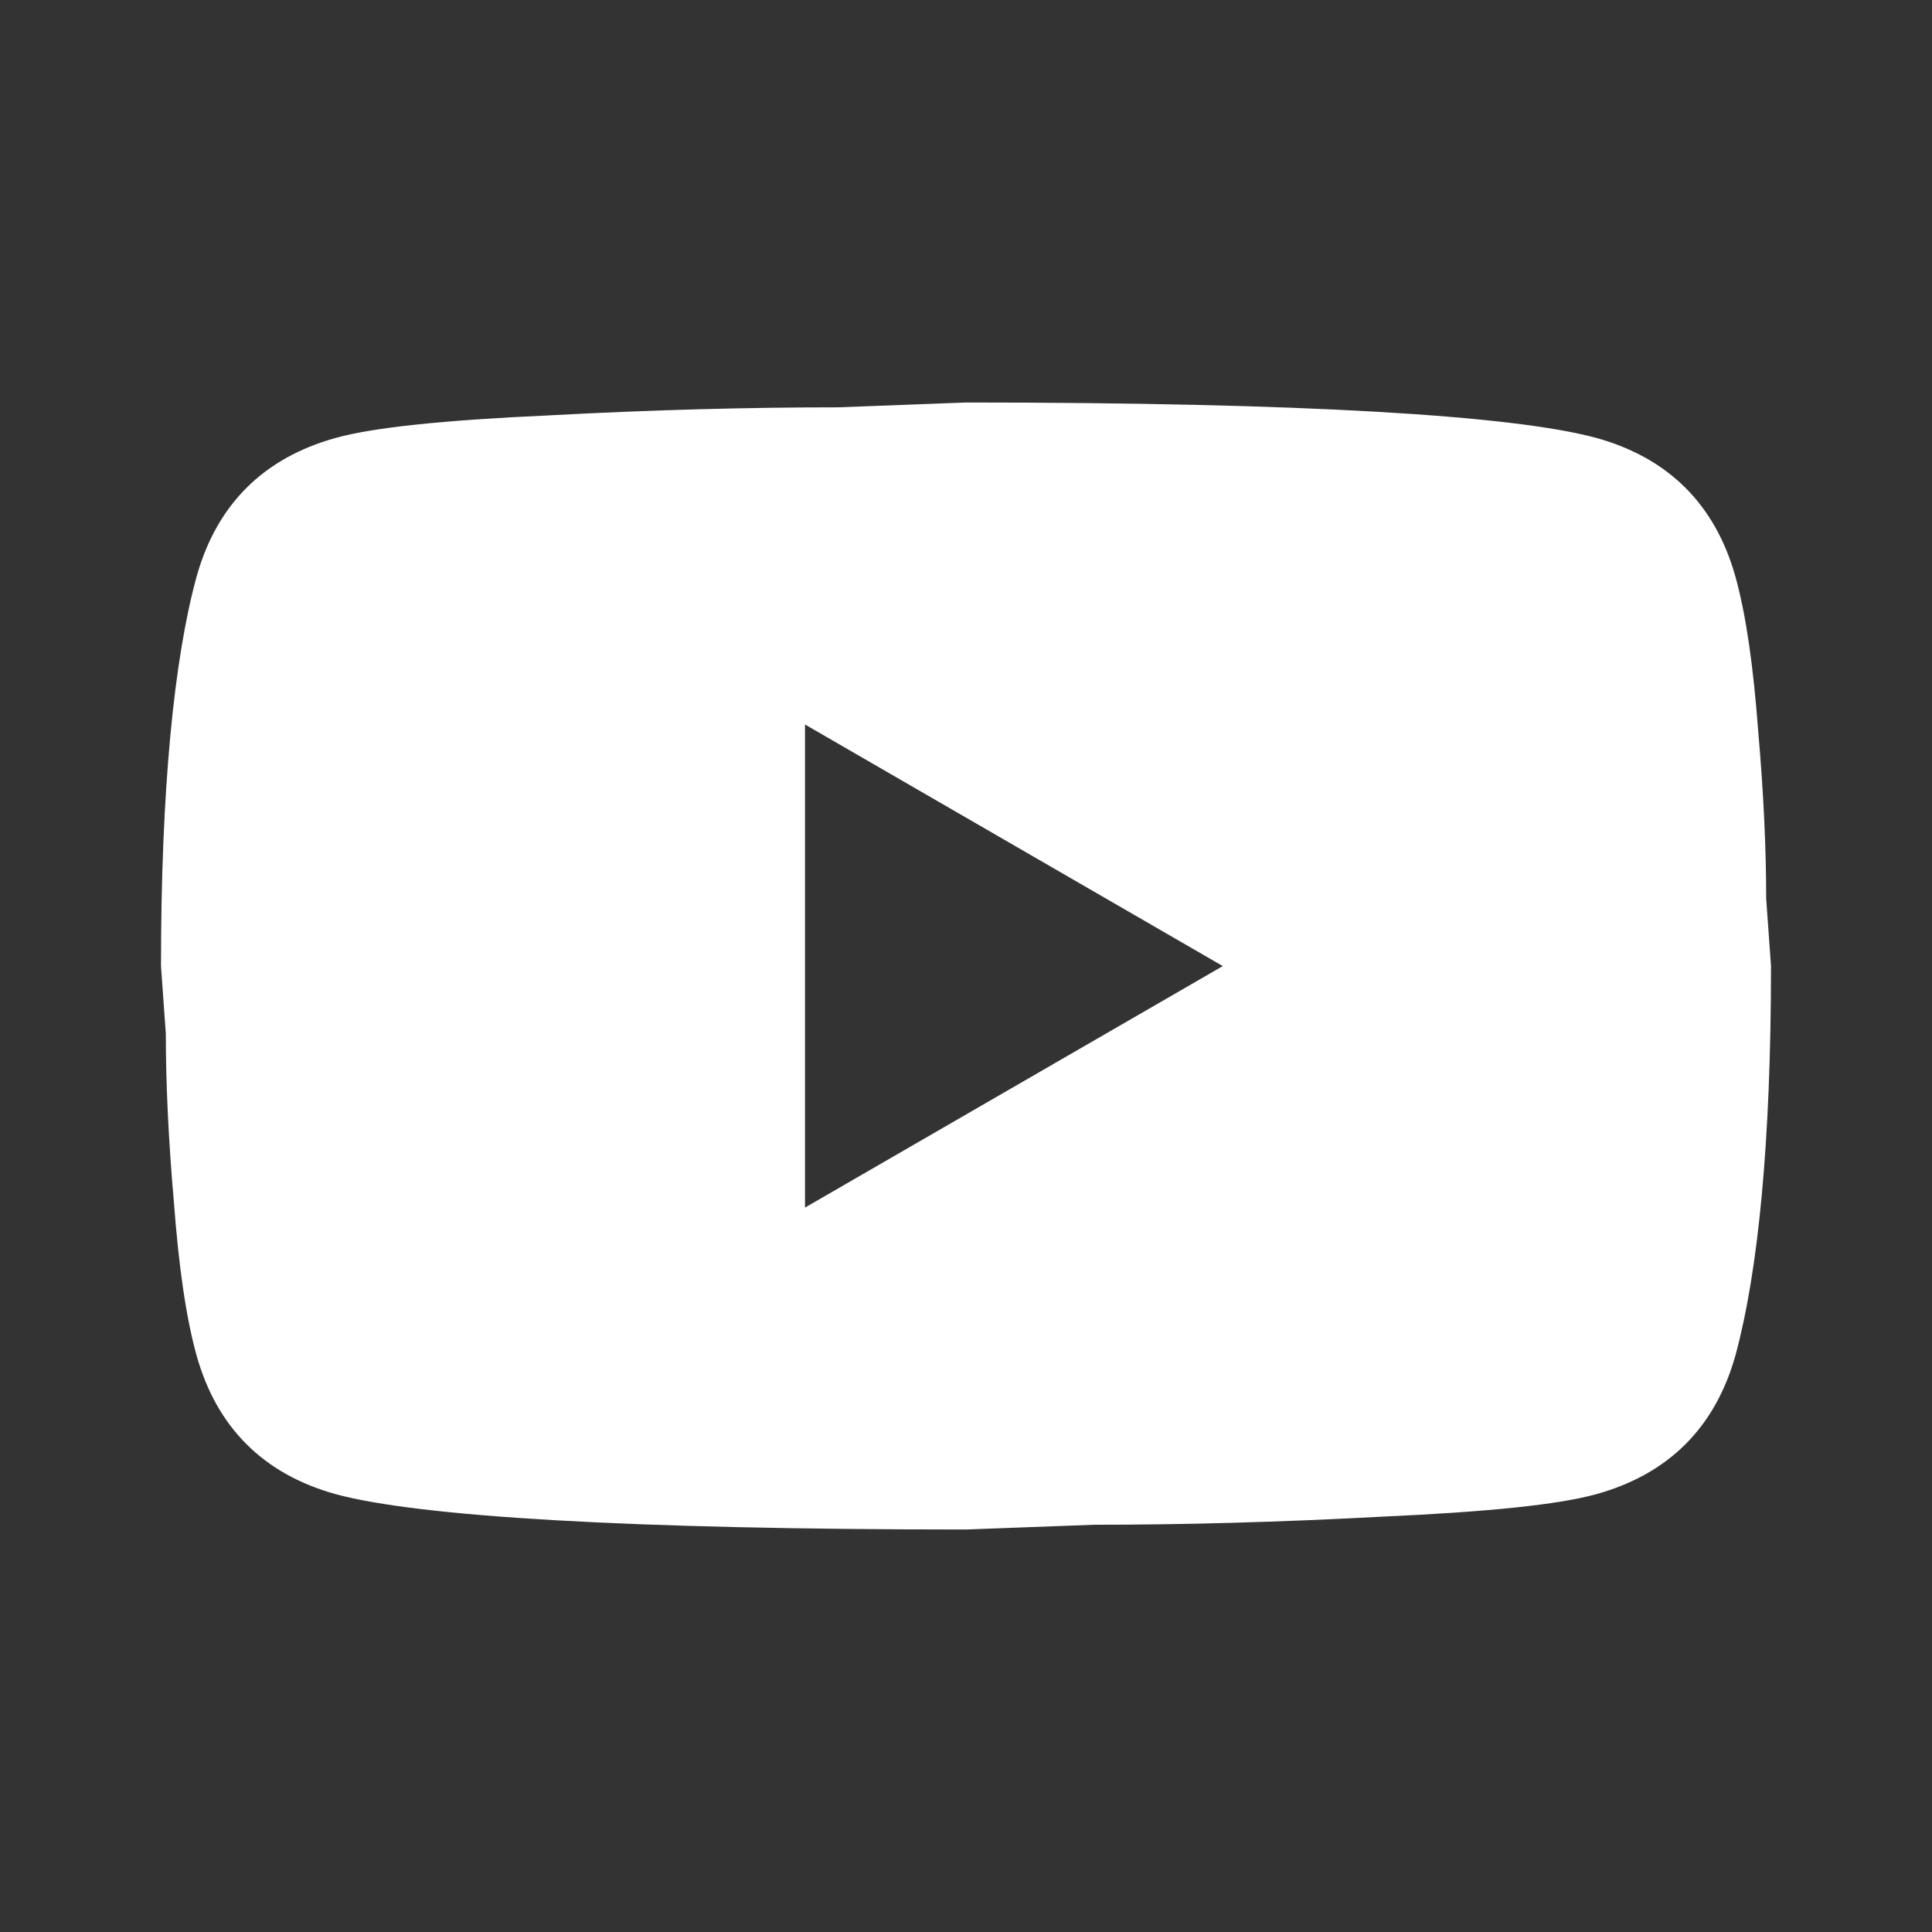 <?xml version="1.0" encoding="UTF-8"?> <svg xmlns="http://www.w3.org/2000/svg" width="24" height="24" viewBox="0 0 24 24" fill="none"><rect x="0" y="0" width="24" height="24" fill="#333333" stroke="none"/><path d="M10 15.001L15.19 12.001L10 9V15.001ZM21.56 7.17C21.69 7.64 21.78 8.27 21.84 9.07C21.91 9.87 21.94 10.56 21.94 11.161L22 12.001C22 14.191 21.84 15.8 21.56 16.831C21.31 17.73 20.73 18.311 19.83 18.561C19.36 18.691 18.5 18.78 17.18 18.84C15.88 18.91 14.69 18.941 13.59 18.941L12 19C7.81 19 5.2 18.84 4.17 18.561C3.27 18.311 2.69 17.73 2.44 16.831C2.31 16.36 2.22 15.73 2.16 14.931C2.09 14.13 2.06 13.441 2.06 12.841L2 12.001C2 9.81 2.16 8.2 2.44 7.17C2.69 6.27 3.27 5.69 4.17 5.44C4.64 5.31 5.5 5.22 6.82 5.16C8.12 5.09 9.31 5.06 10.41 5.06L12 5C16.19 5 18.8 5.16 19.83 5.44C20.73 5.69 21.31 6.27 21.56 7.17Z" fill="white"></path></svg> 